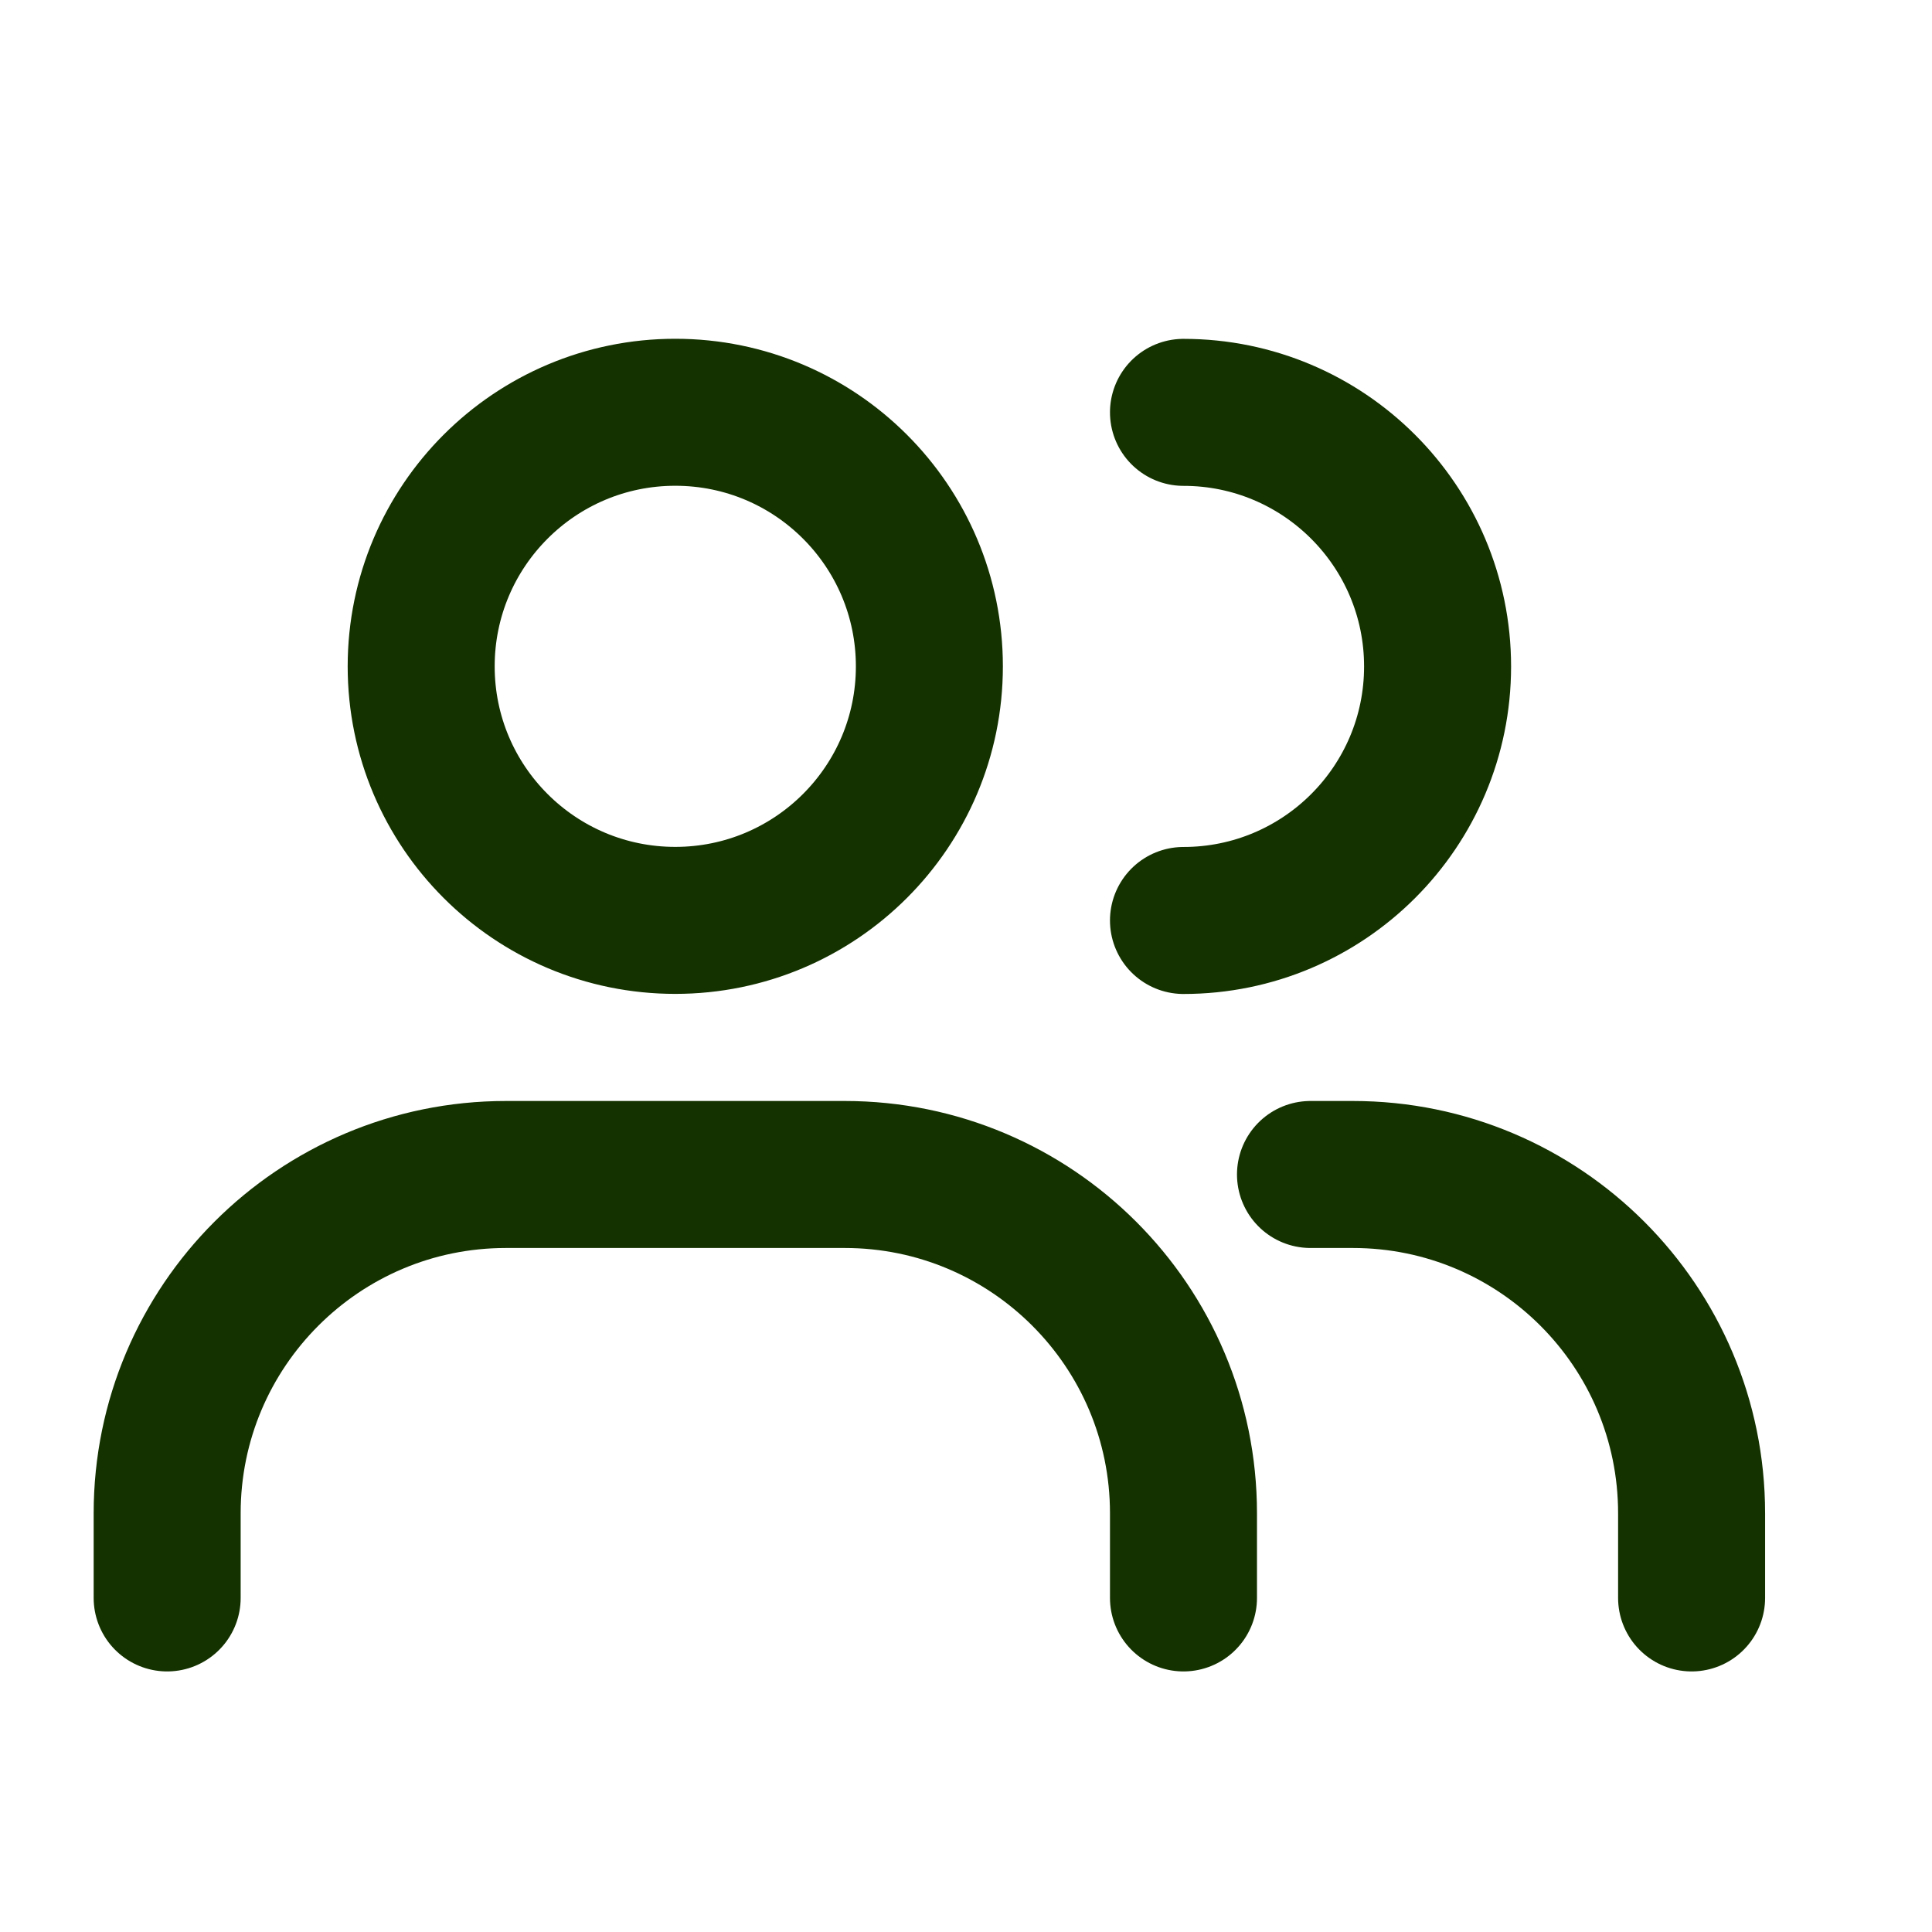 <svg fill="none" height="23" viewBox="0 0 23 23" width="23" xmlns="http://www.w3.org/2000/svg"><path d="m1.99 19.023v-1.008c0-2.227 1.806-4.033 4.033-4.033h4.033c2.227 0 4.033 1.806 4.033 4.033v1.008m0-8.065c1.67 0 3.025-1.354 3.025-3.024 0-1.67-1.354-3.025-3.025-3.025m6.049 14.114v-1.008c0-2.227-1.806-4.033-4.033-4.033h-.504m-4.537-6.049c0 1.67-1.354 3.024-3.025 3.024s-3.025-1.354-3.025-3.024c0-1.67 1.354-3.025 3.025-3.025s3.025 1.354 3.025 3.025z" stroke="#143200" stroke-linecap="round" stroke-linejoin="round" stroke-width="1.75"/></svg>